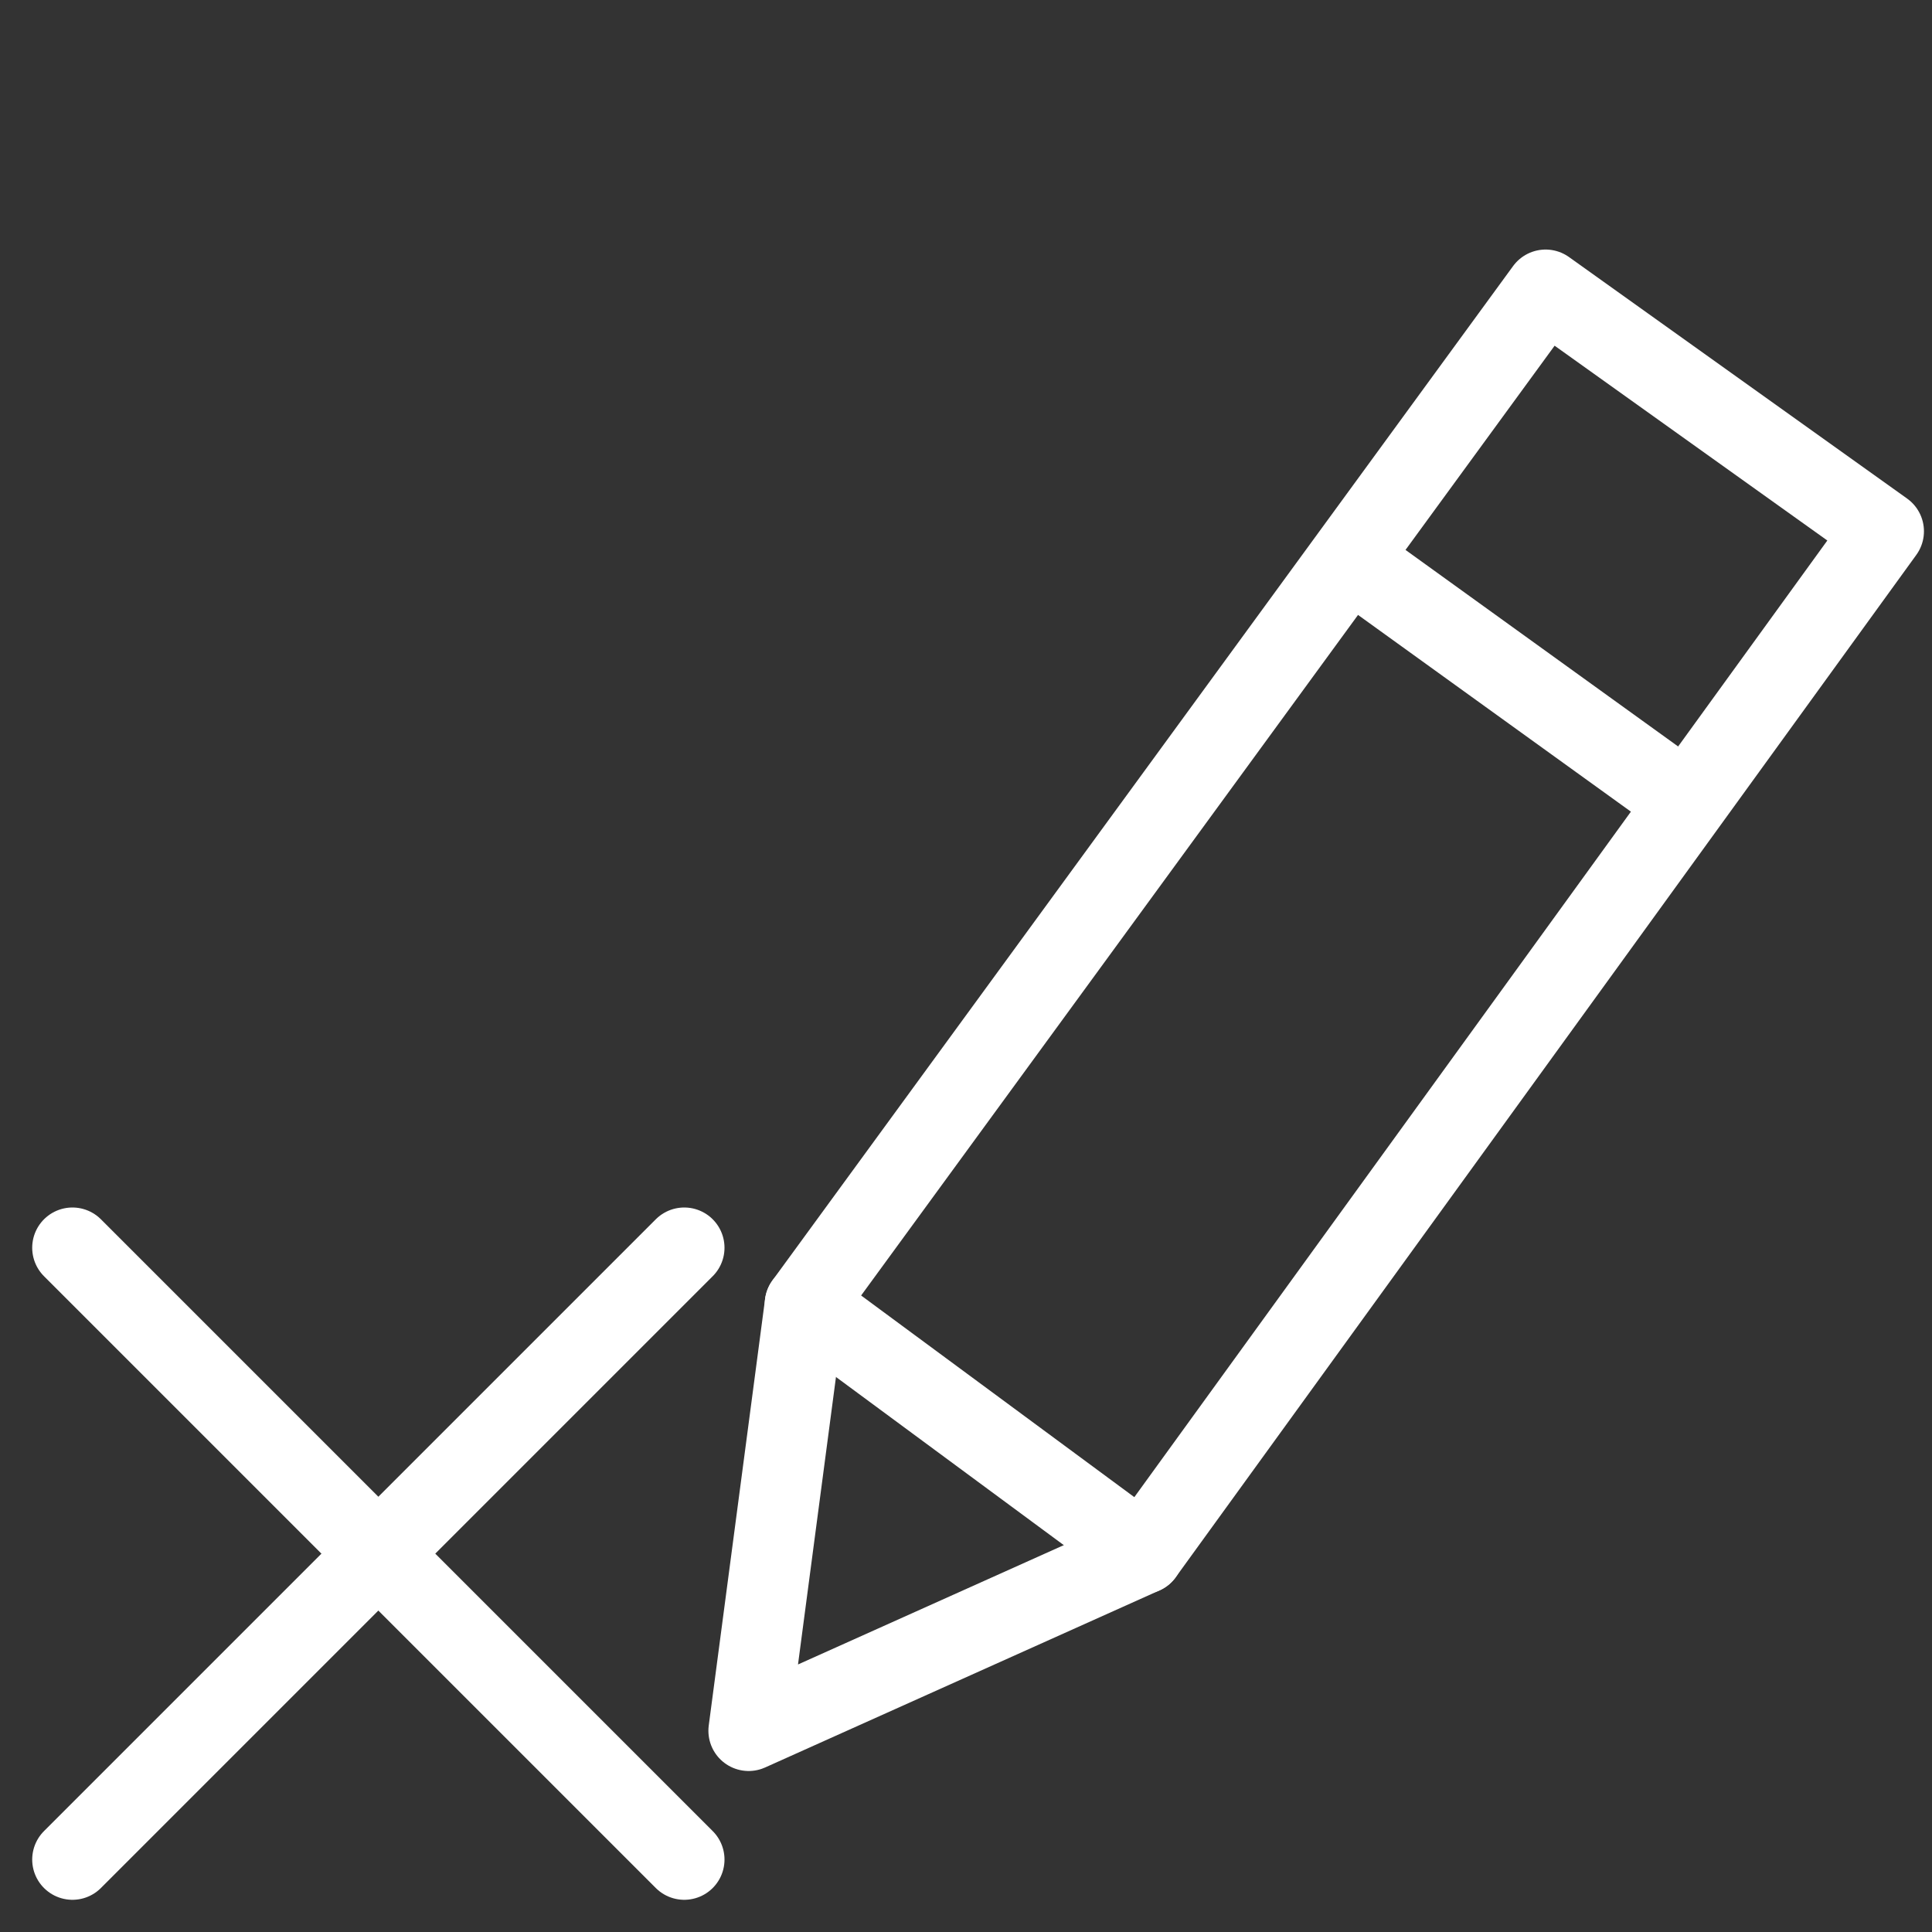 <?xml version="1.0" encoding="utf-8"?>
<!-- Generator: Adobe Illustrator 22.1.0, SVG Export Plug-In . SVG Version: 6.00 Build 0)  -->
<svg version="1.1" id="Layer_1" xmlns="http://www.w3.org/2000/svg" xmlns:xlink="http://www.w3.org/1999/xlink" x="0px" y="0px"
	 viewBox="0 0 24 24" style="enable-background:new 0 0 24 24;" xml:space="preserve">
<rect x="0" y="0" width="24" height="24" fill="#333333" stroke="none"/>
<style type="text/css">
	.st0{fill:none;stroke:#FFFFFF;stroke-linecap:round;stroke-linejoin:round;stroke-miterlimit:10;}
	.st1{fill:none;stroke:#FFFFFF;stroke-linejoin:round;stroke-miterlimit:10;}
</style>
<g id="Outline_Icons">
	<g>
		<g>
			<polygon class="st0" points="14.2,19.3 9.3,21.5 10,16.2 19.2,3.6 23.4,6.6 			"/>
			<line class="st1" x1="16.7" y1="6.9" x2="21" y2="10"/>
			<line class="st0" x1="10" y1="16.2" x2="14.2" y2="19.3"/>
		</g>
	</g>
</g>
<g id="Outline_Icons_1_">
	<g>
		<g>
			<line class="st0" x1="0.9" y1="23.1" x2="8.5" y2="15.5"/>
			<line class="st0" x1="8.5" y1="23.1" x2="0.9" y2="15.5"/>
		</g>
	</g>
</g>
</svg>
